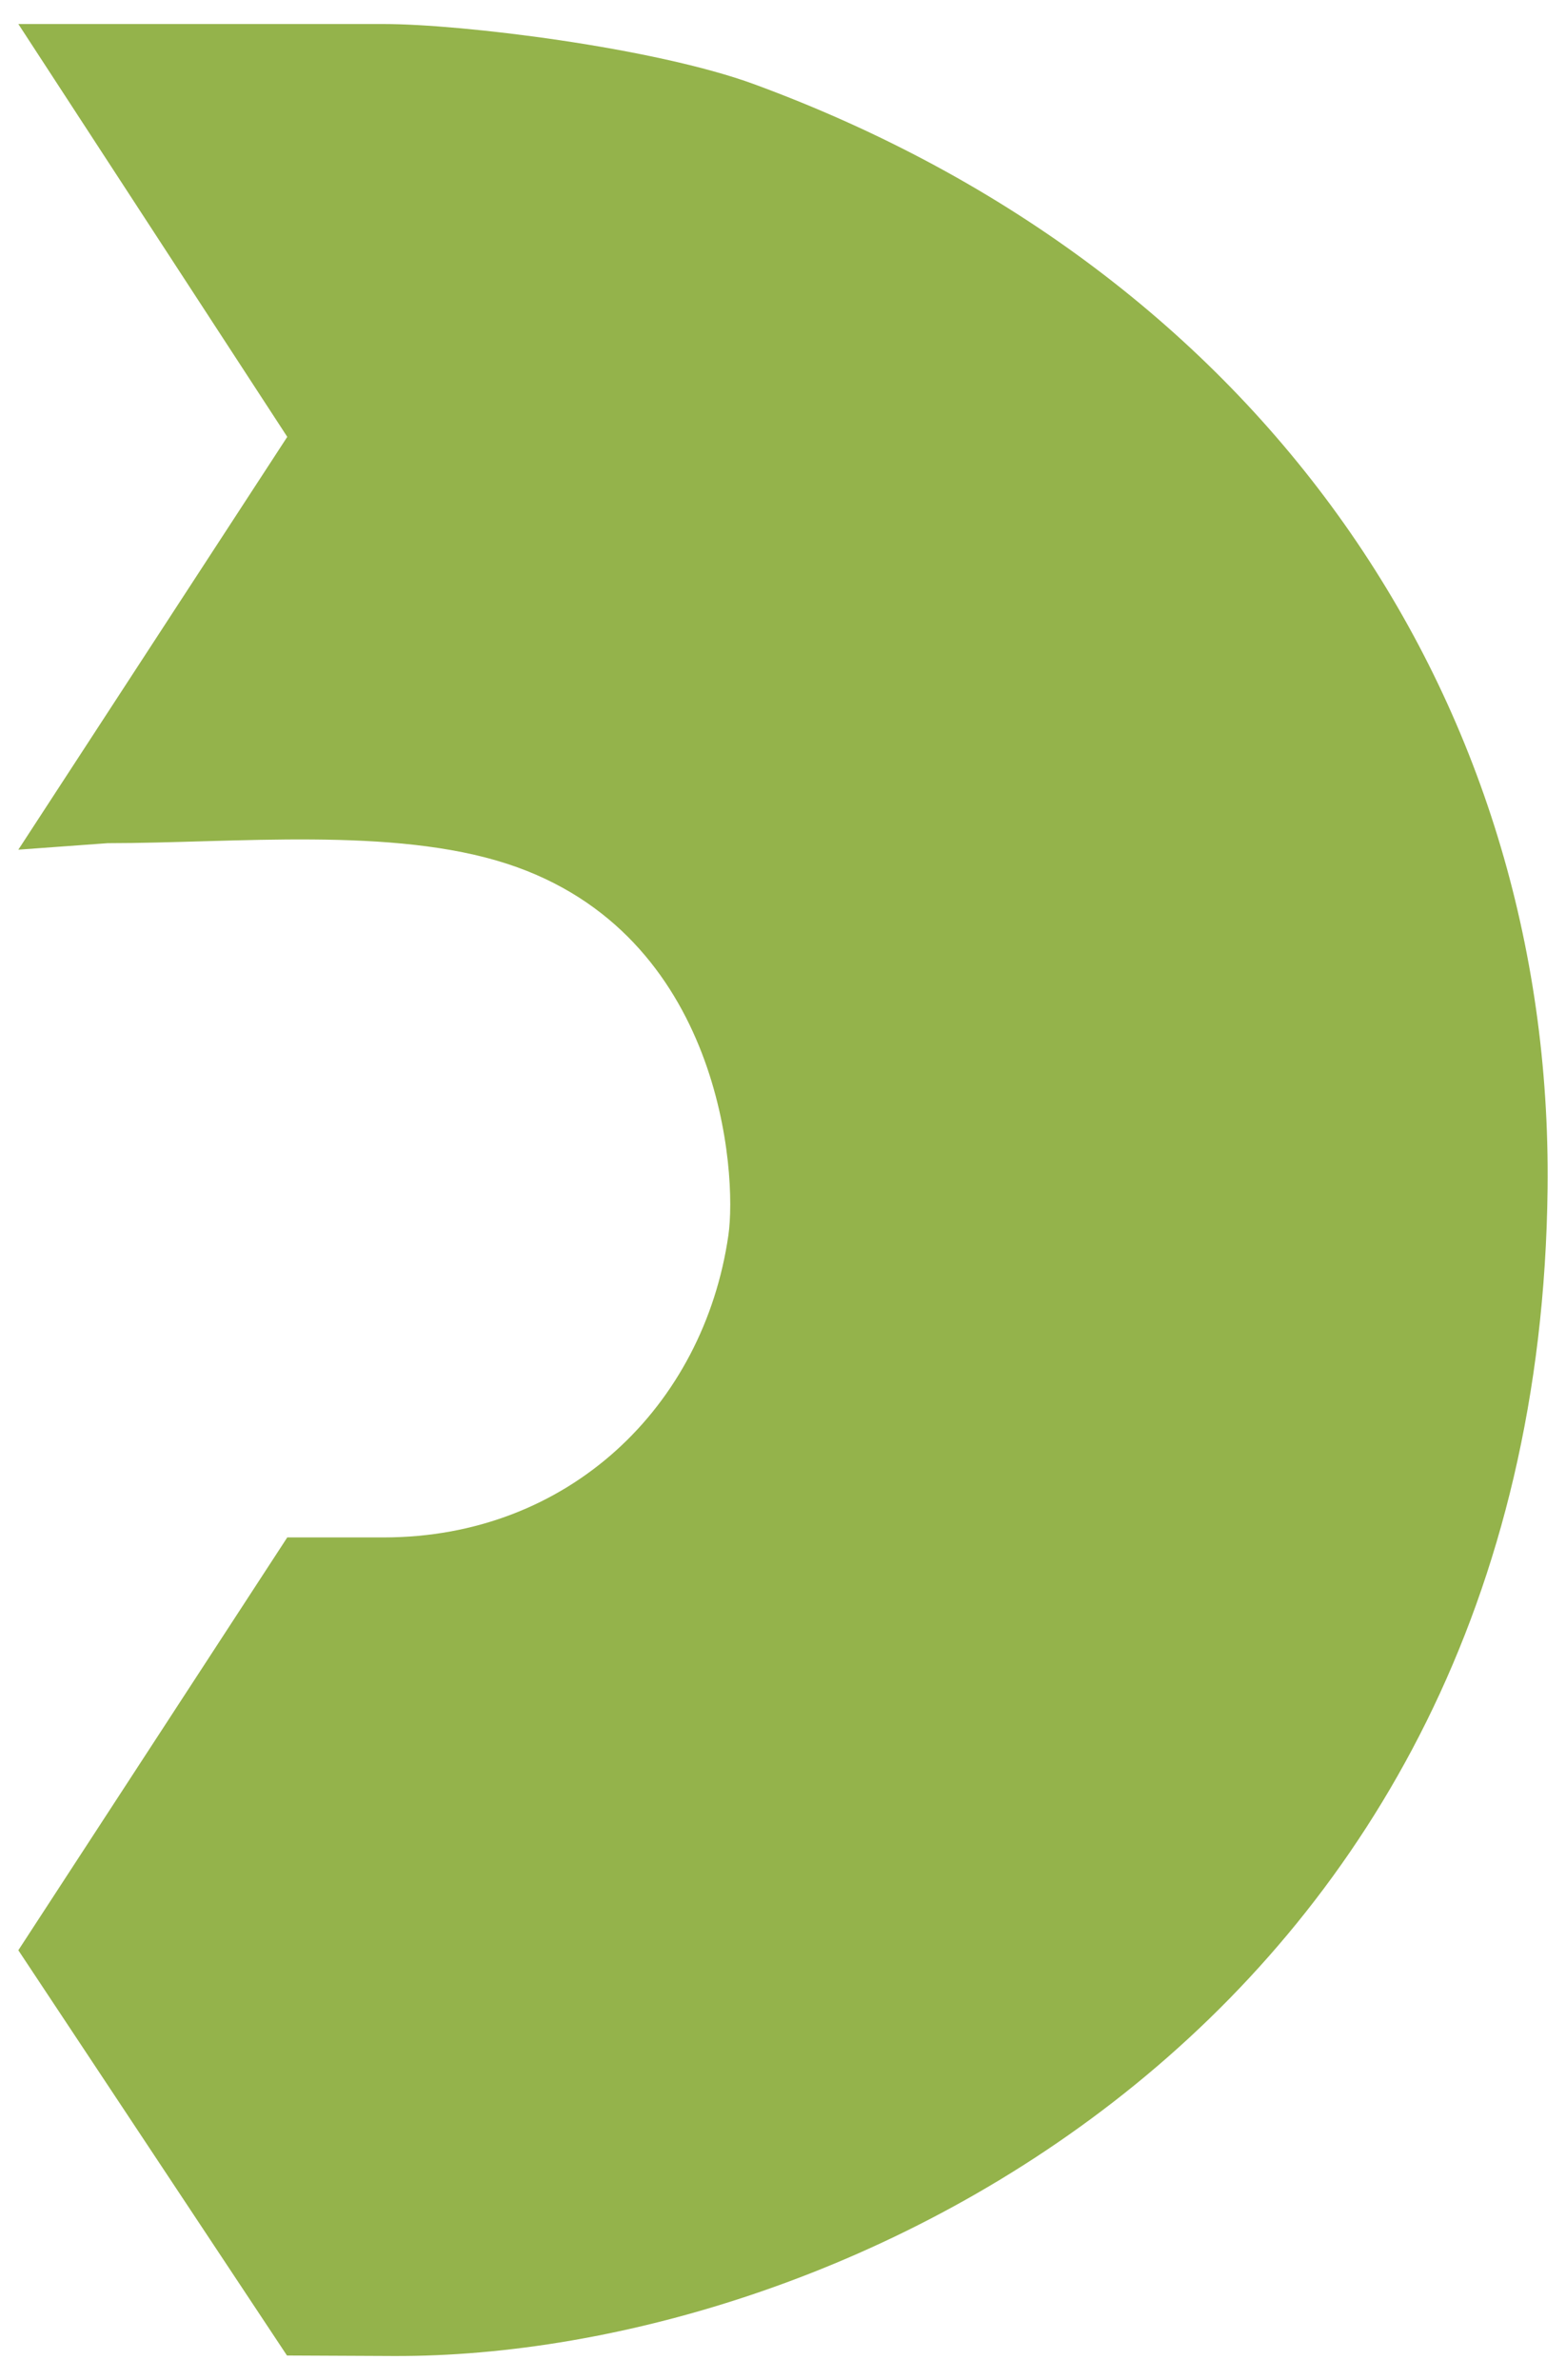<?xml version="1.0" encoding="UTF-8"?> <!-- Creator: CorelDRAW 2018 (64-Bit) --> <svg xmlns="http://www.w3.org/2000/svg" xmlns:xlink="http://www.w3.org/1999/xlink" xml:space="preserve" width="52mm" height="79mm" style="shape-rendering:geometricPrecision; text-rendering:geometricPrecision; image-rendering:optimizeQuality; fill-rule:evenodd; clip-rule:evenodd" viewBox="0 0 5200 7900"> <defs> <style type="text/css"> <![CDATA[ .fil0 {fill:#94B34B} ]]> </style> </defs> <g id="Слой_x0020_1">  <path class="fil0" d="M952.9 7818.56l-892.02 -1345.17 893 -1370.29 320.14 0c613.65,0 1062.69,-435.2 1144.65,-1003.07 29.44,-203.99 -21.14,-1000.01 -733.81,-1232.53 -380.5,-124.15 -902.39,-68.98 -1327.35,-68.77l-296.63 21.6 893 -1370.29 -893 -1370.29 1213.47 0c259.27,0 899.77,78.34 1231,200.2 1693.73,623.15 2651.57,2047.5 2633.51,3664.32 -30.79,2755.97 -2339.83,3882.93 -3833.23,3875.94l-352.73 -1.65z"></path> </g> </svg> 